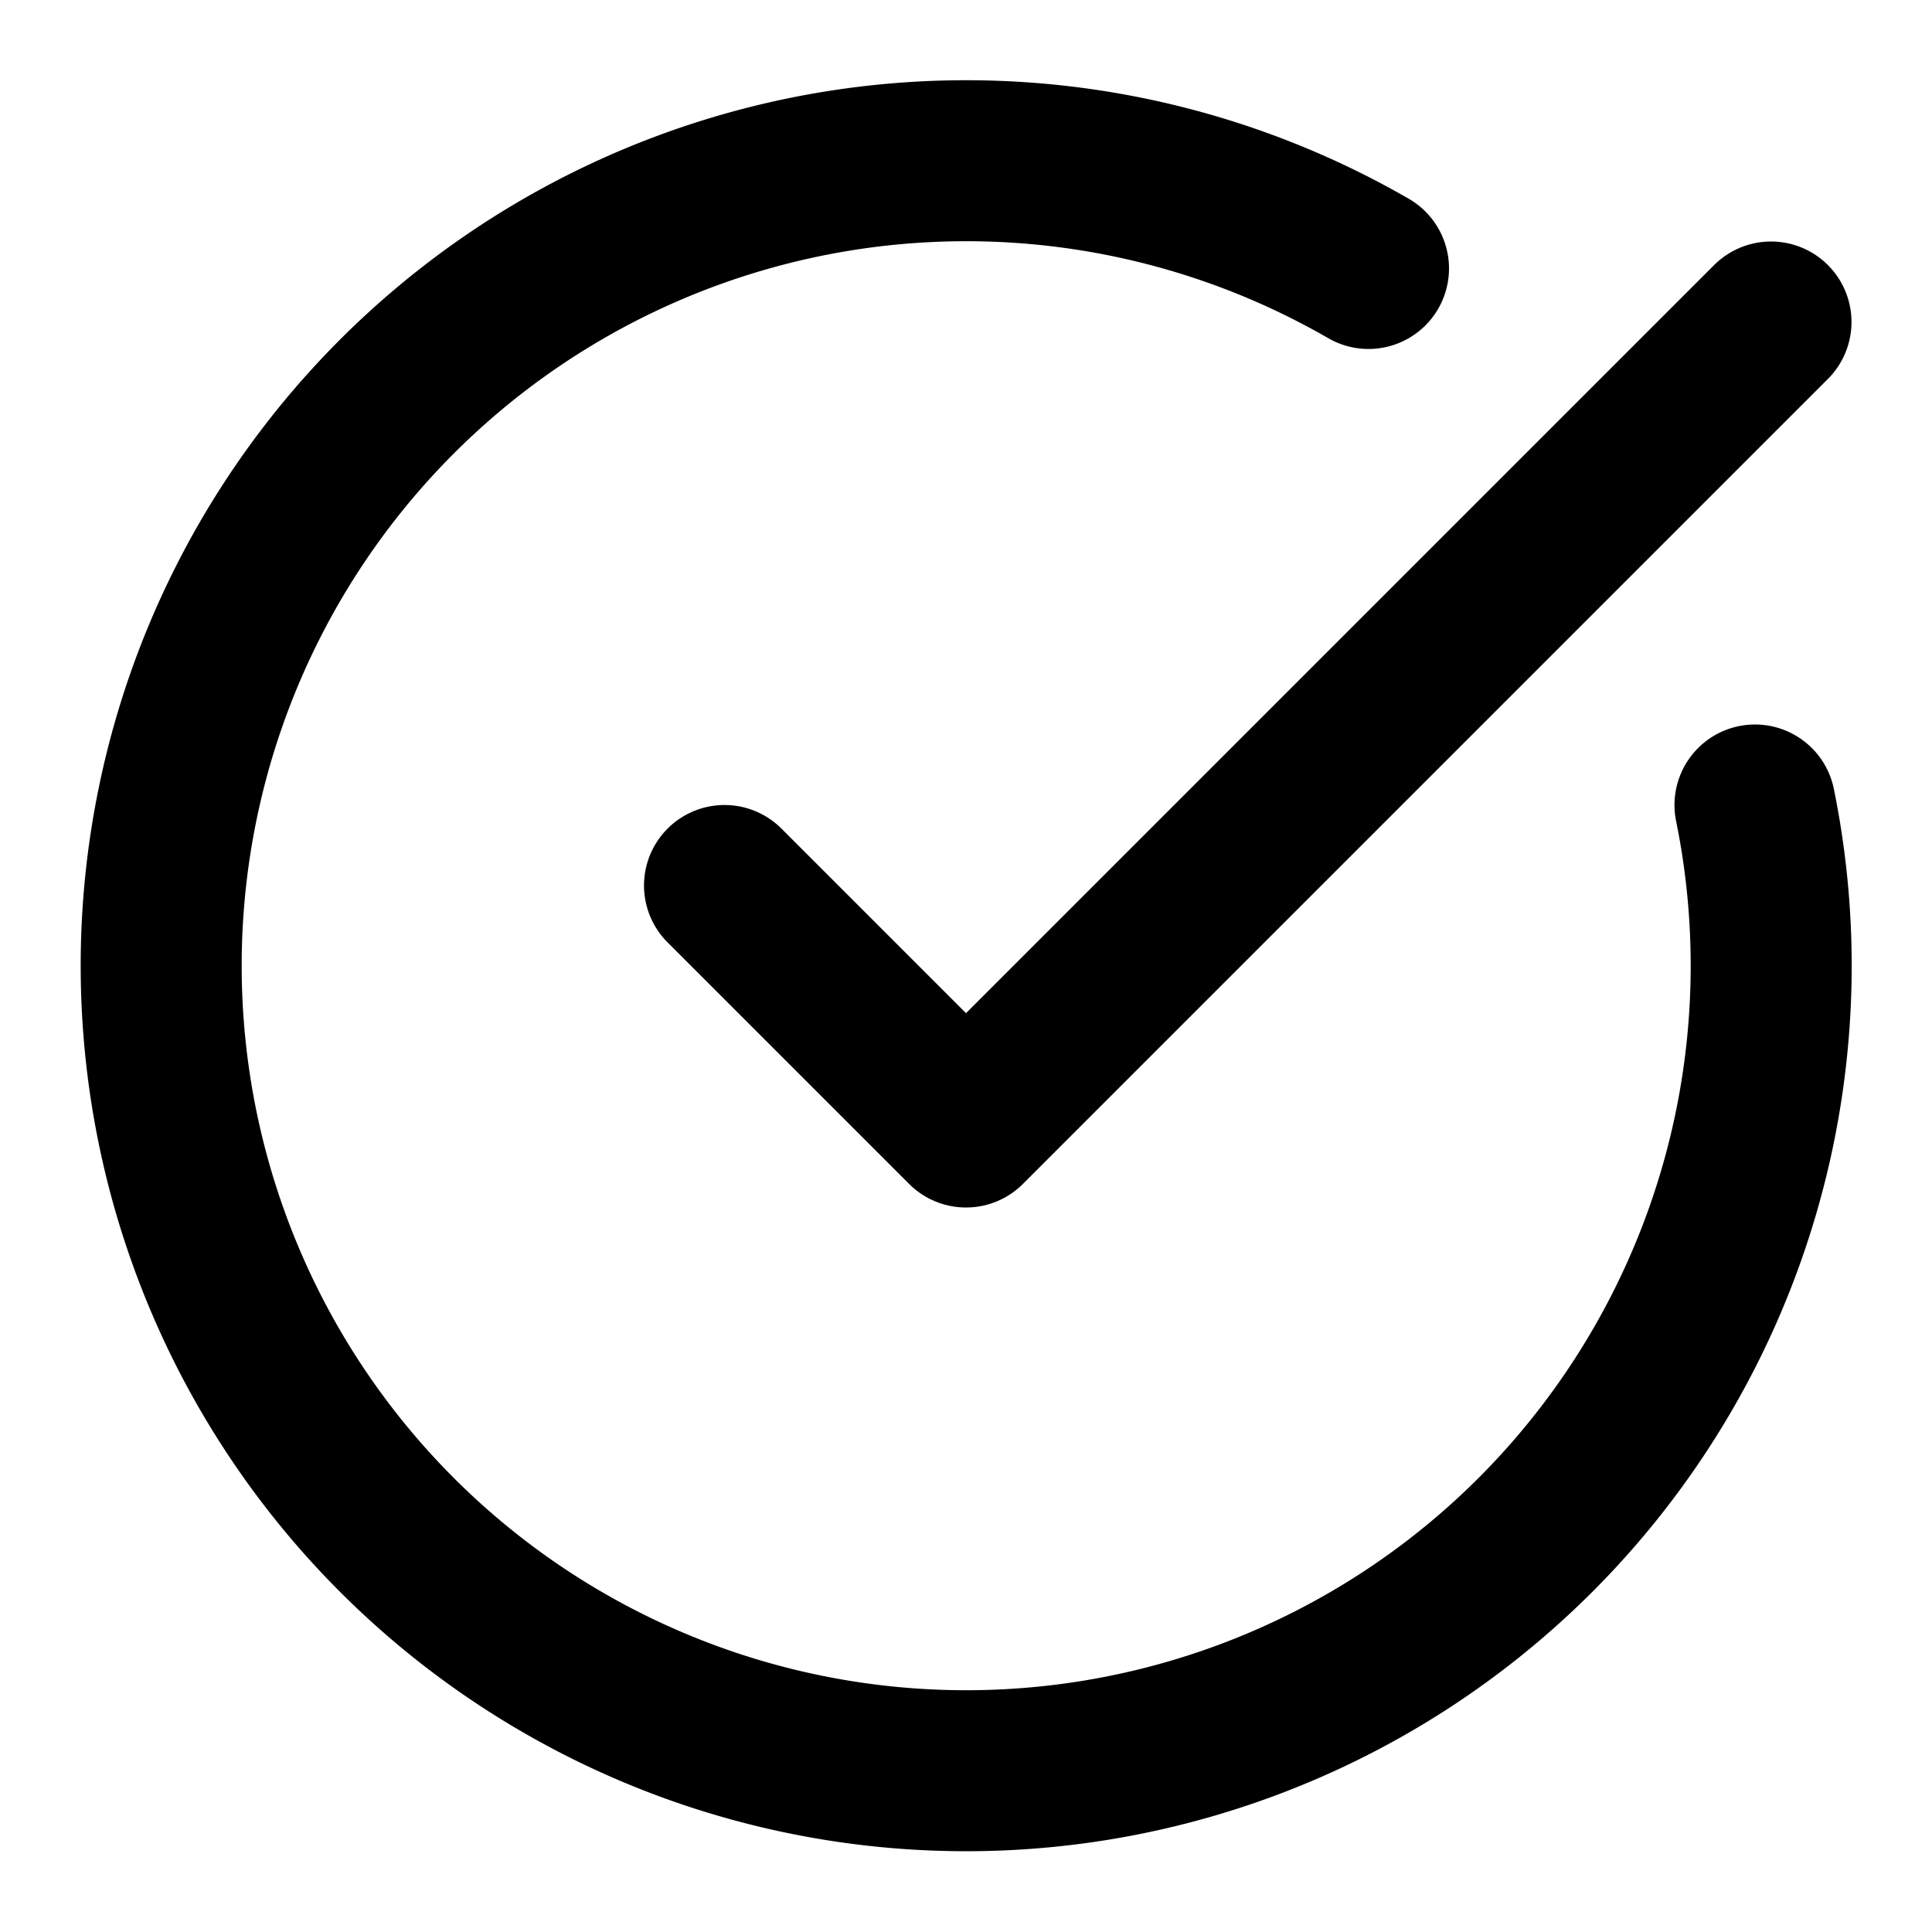 <svg xmlns="http://www.w3.org/2000/svg" width="24" height="24" viewBox="0 0 24 24" fill="none" stroke="currentColor" stroke-width="2" stroke-linecap="round" stroke-linejoin="round" class="lucide lucide-circle-check-big h-5 w-5 text-noblebyte-600 mt-0.5 mr-3"><path d="M21.801 10A10 10 0 1 1 17 3.335"></path><path d="m9 11 3 3L22 4"></path></svg>
